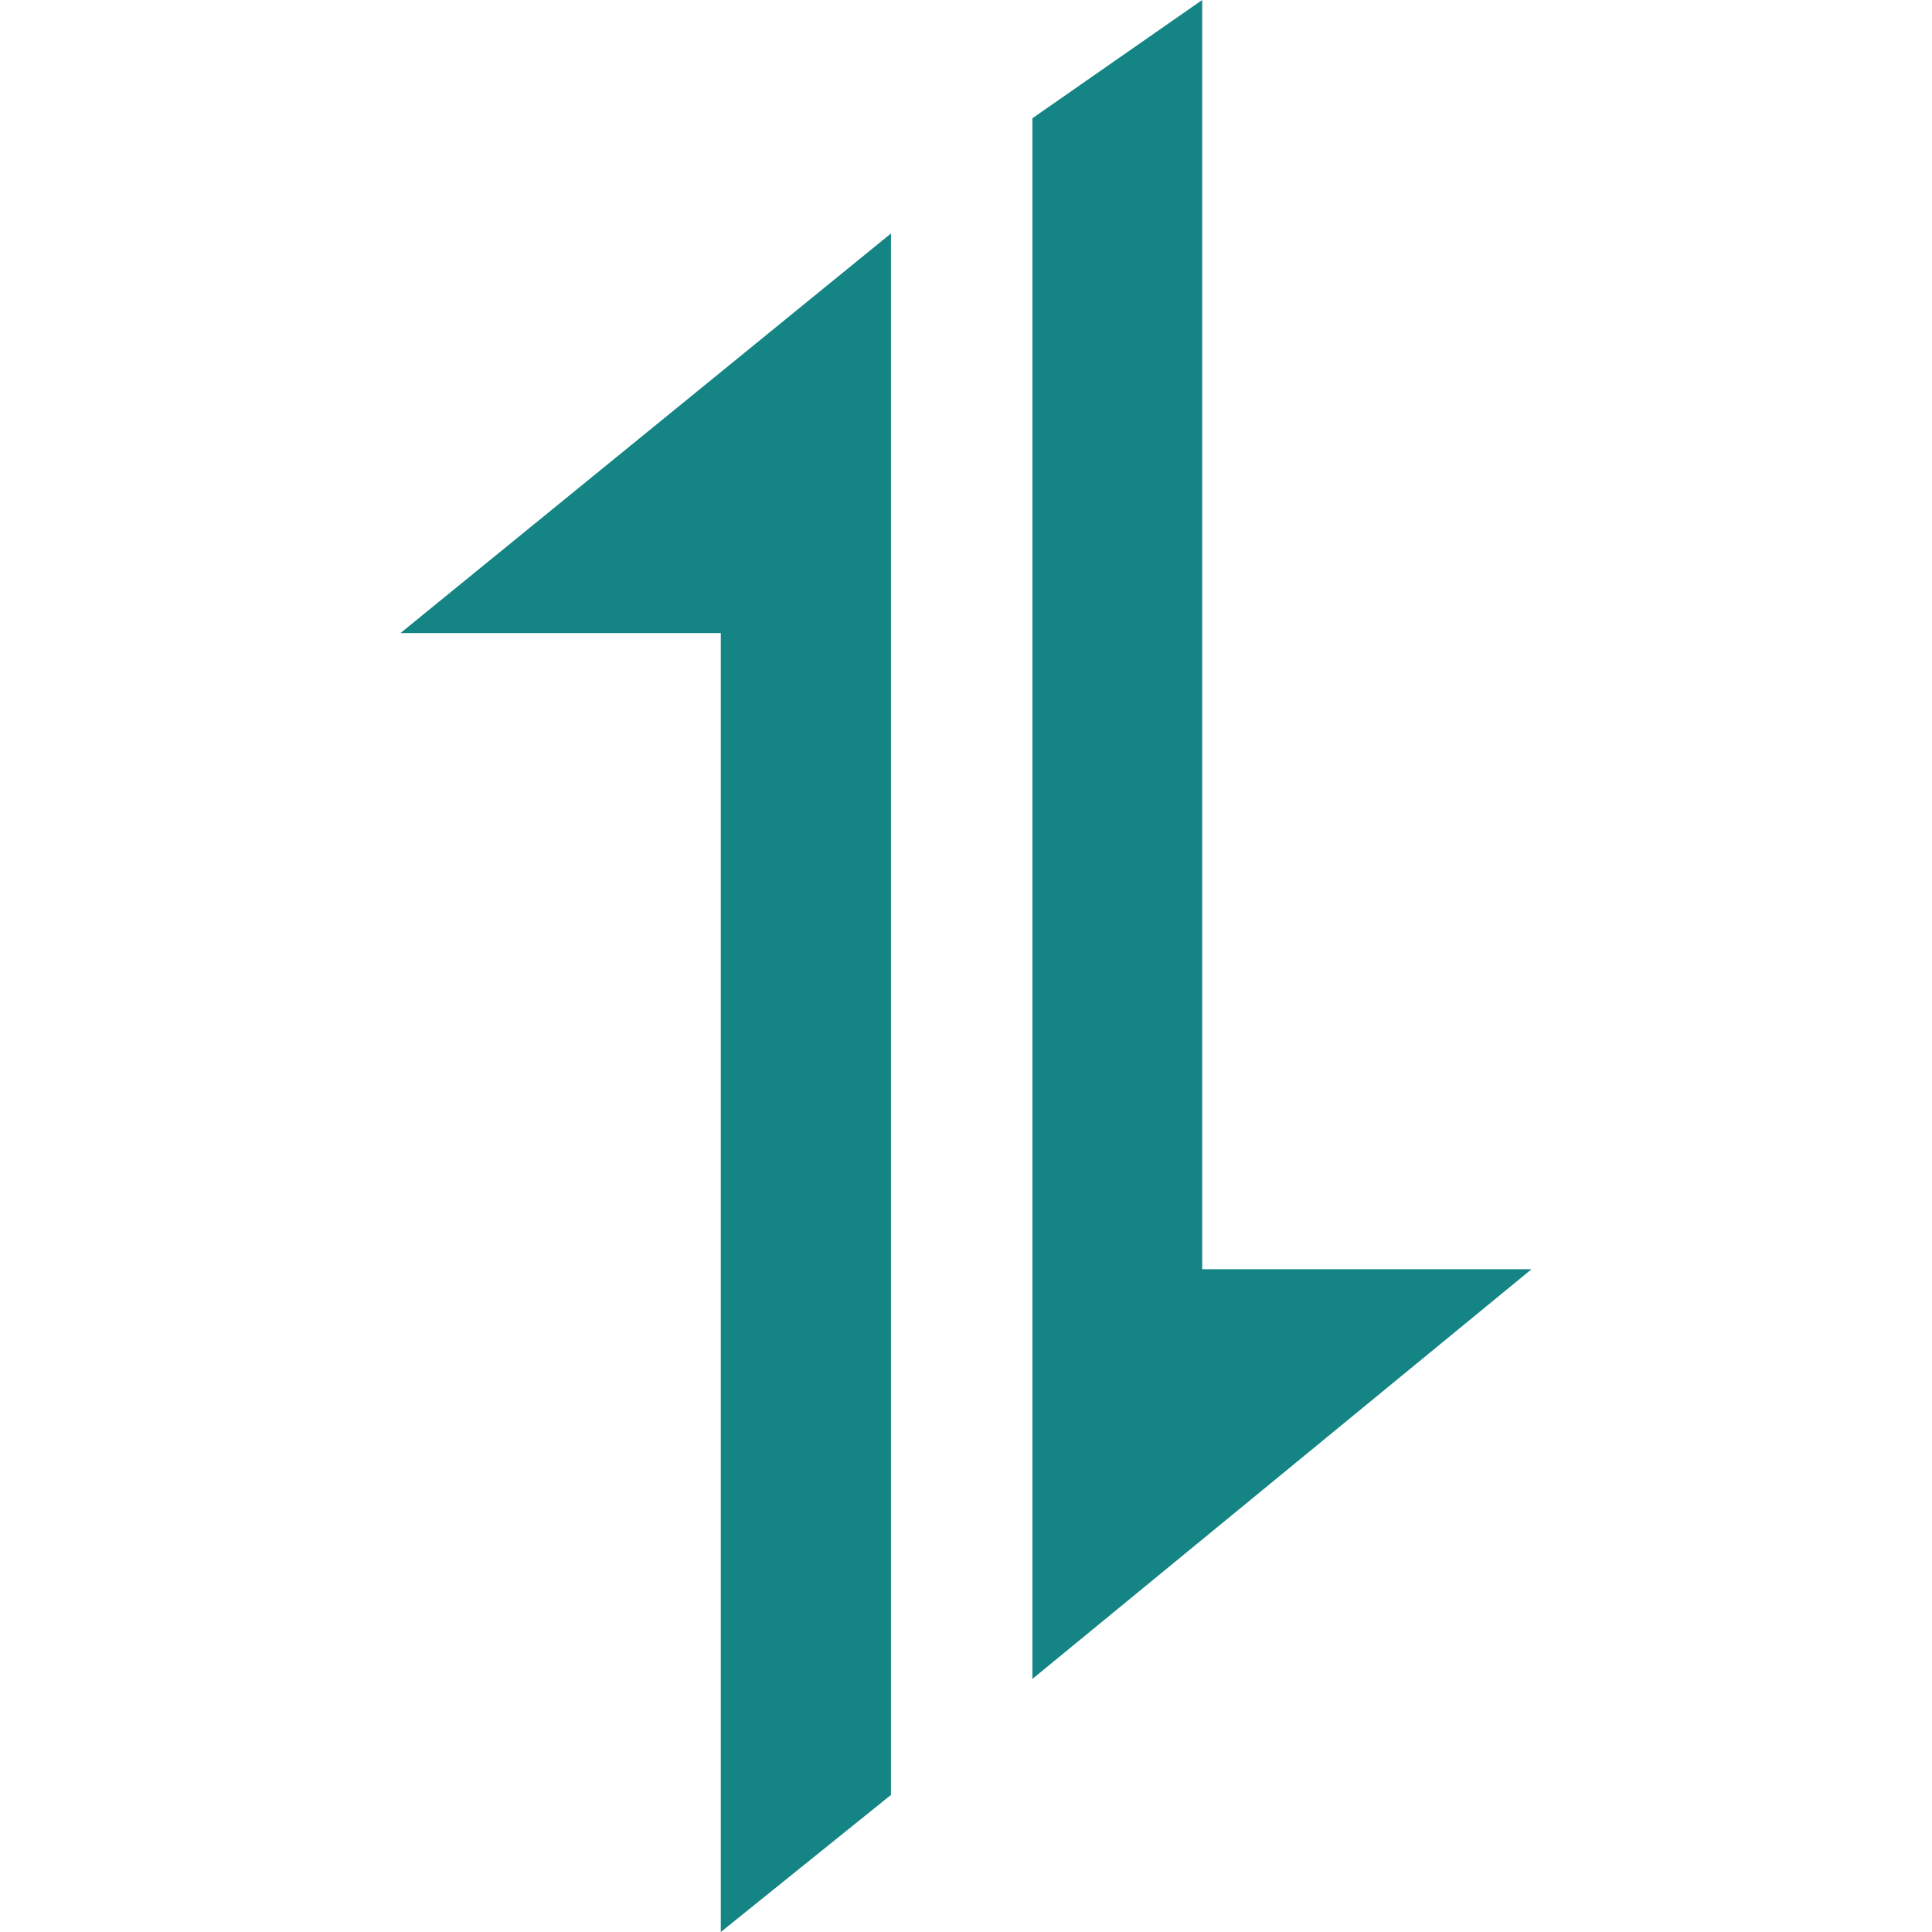 <svg role="img" viewBox="0 0 24 24" xmlns="http://www.w3.org/2000/svg">
    <path
            fill="#148484"
            d="M11.068 2.9V22.297l-2.114 1.703V7.864H4.975l6.093-4.964zM14.934 0v15.767H19.025l-6.2 5.089V1.469L14.934 0z"/>
</svg>